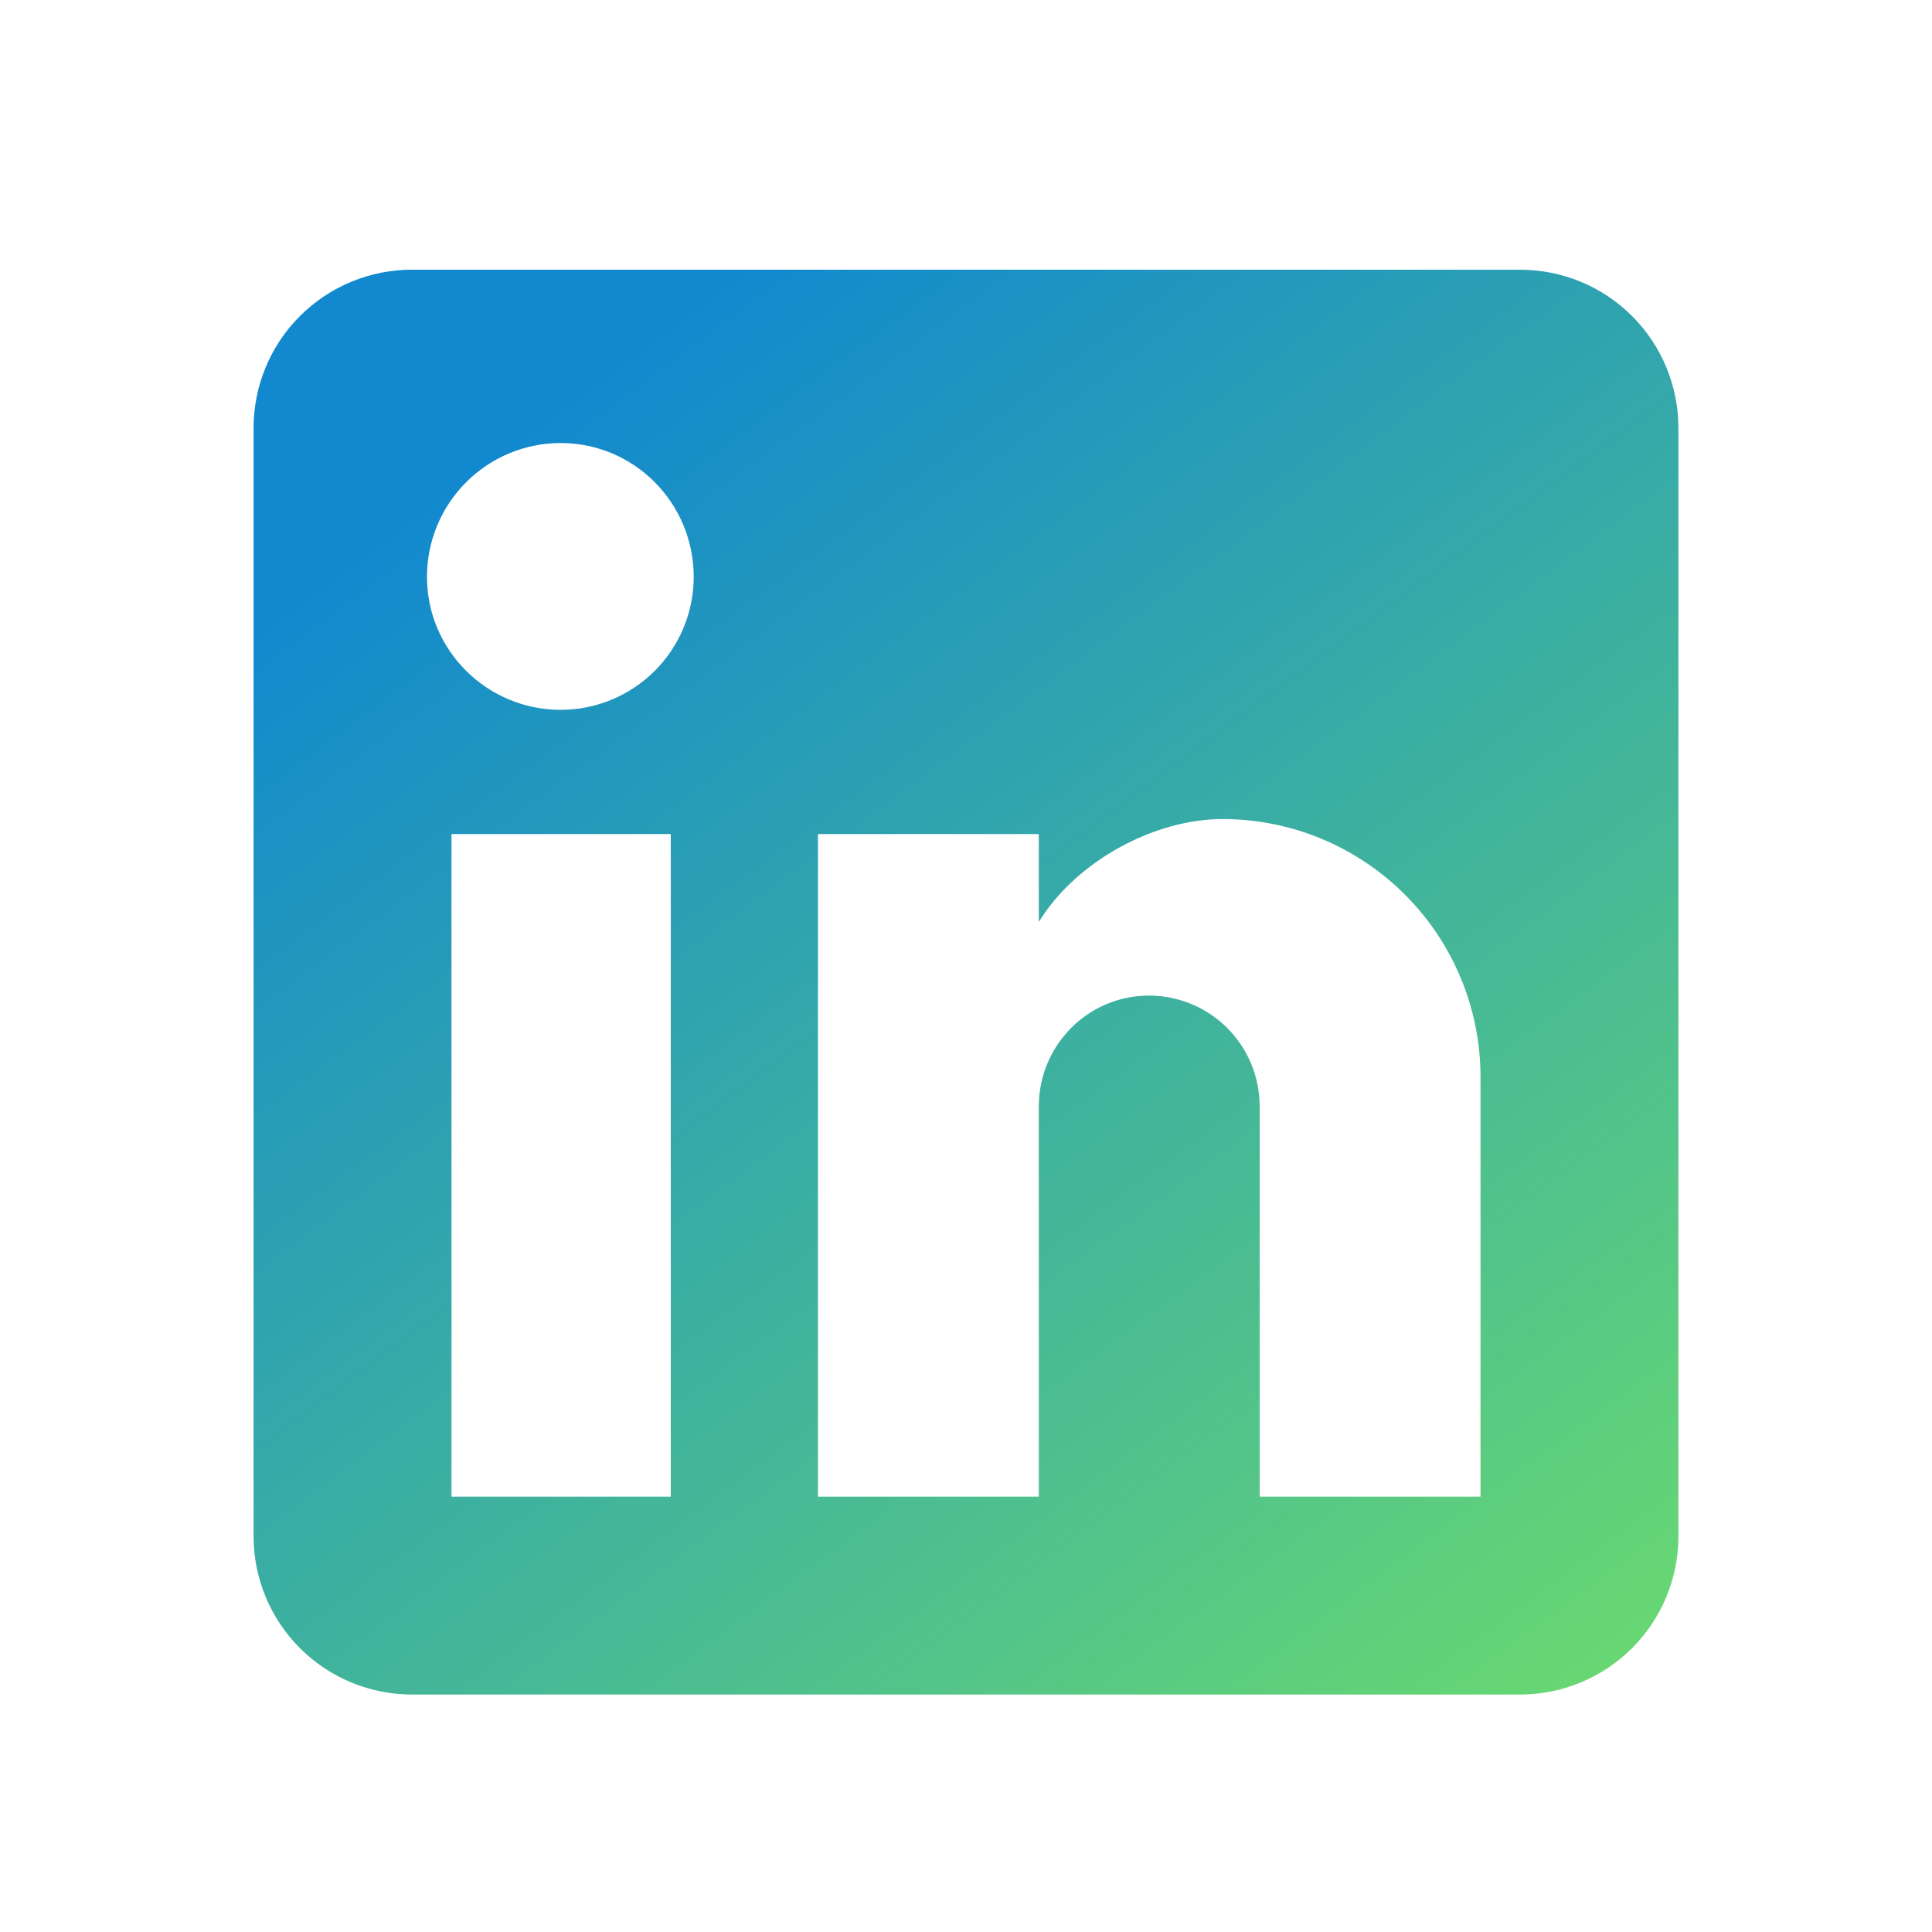 <svg width="32" height="32" viewBox="0 0 32 32" fill="none" xmlns="http://www.w3.org/2000/svg">
<path d="M25.178 4.467C25.873 4.467 26.54 4.743 27.032 5.235C27.524 5.726 27.8 6.393 27.8 7.089V25.445C27.8 26.14 27.524 26.807 27.032 27.299C26.54 27.79 25.873 28.067 25.178 28.067H6.822C6.127 28.067 5.46 27.79 4.968 27.299C4.476 26.807 4.2 26.14 4.2 25.445V7.089C4.2 6.393 4.476 5.726 4.968 5.235C5.46 4.743 6.127 4.467 6.822 4.467H25.178ZM24.522 24.789V17.84C24.522 16.706 24.072 15.619 23.27 14.818C22.469 14.016 21.382 13.566 20.248 13.566C19.134 13.566 17.836 14.248 17.206 15.27V13.815H13.548V24.789H17.206V18.325C17.206 17.316 18.019 16.49 19.029 16.49C19.516 16.49 19.983 16.683 20.327 17.027C20.671 17.371 20.864 17.838 20.864 18.325V24.789H24.522ZM9.287 11.757C9.871 11.757 10.432 11.524 10.845 11.111C11.258 10.698 11.49 10.138 11.49 9.554C11.49 8.334 10.507 7.338 9.287 7.338C8.7 7.338 8.136 7.571 7.721 7.987C7.305 8.403 7.072 8.966 7.072 9.554C7.072 10.773 8.068 11.757 9.287 11.757ZM11.11 24.789V13.815H7.478V24.789H11.11Z" fill="url(#paint0_linear_114_2287)"/>
<defs>
<linearGradient id="paint0_linear_114_2287" x1="8.427" y1="7.285" x2="25.863" y2="30.709" gradientUnits="userSpaceOnUse">
<stop stop-color="#1289CE"/>
<stop offset="1" stop-color="#6EDD6C"/>
</linearGradient>
</defs>
</svg>

